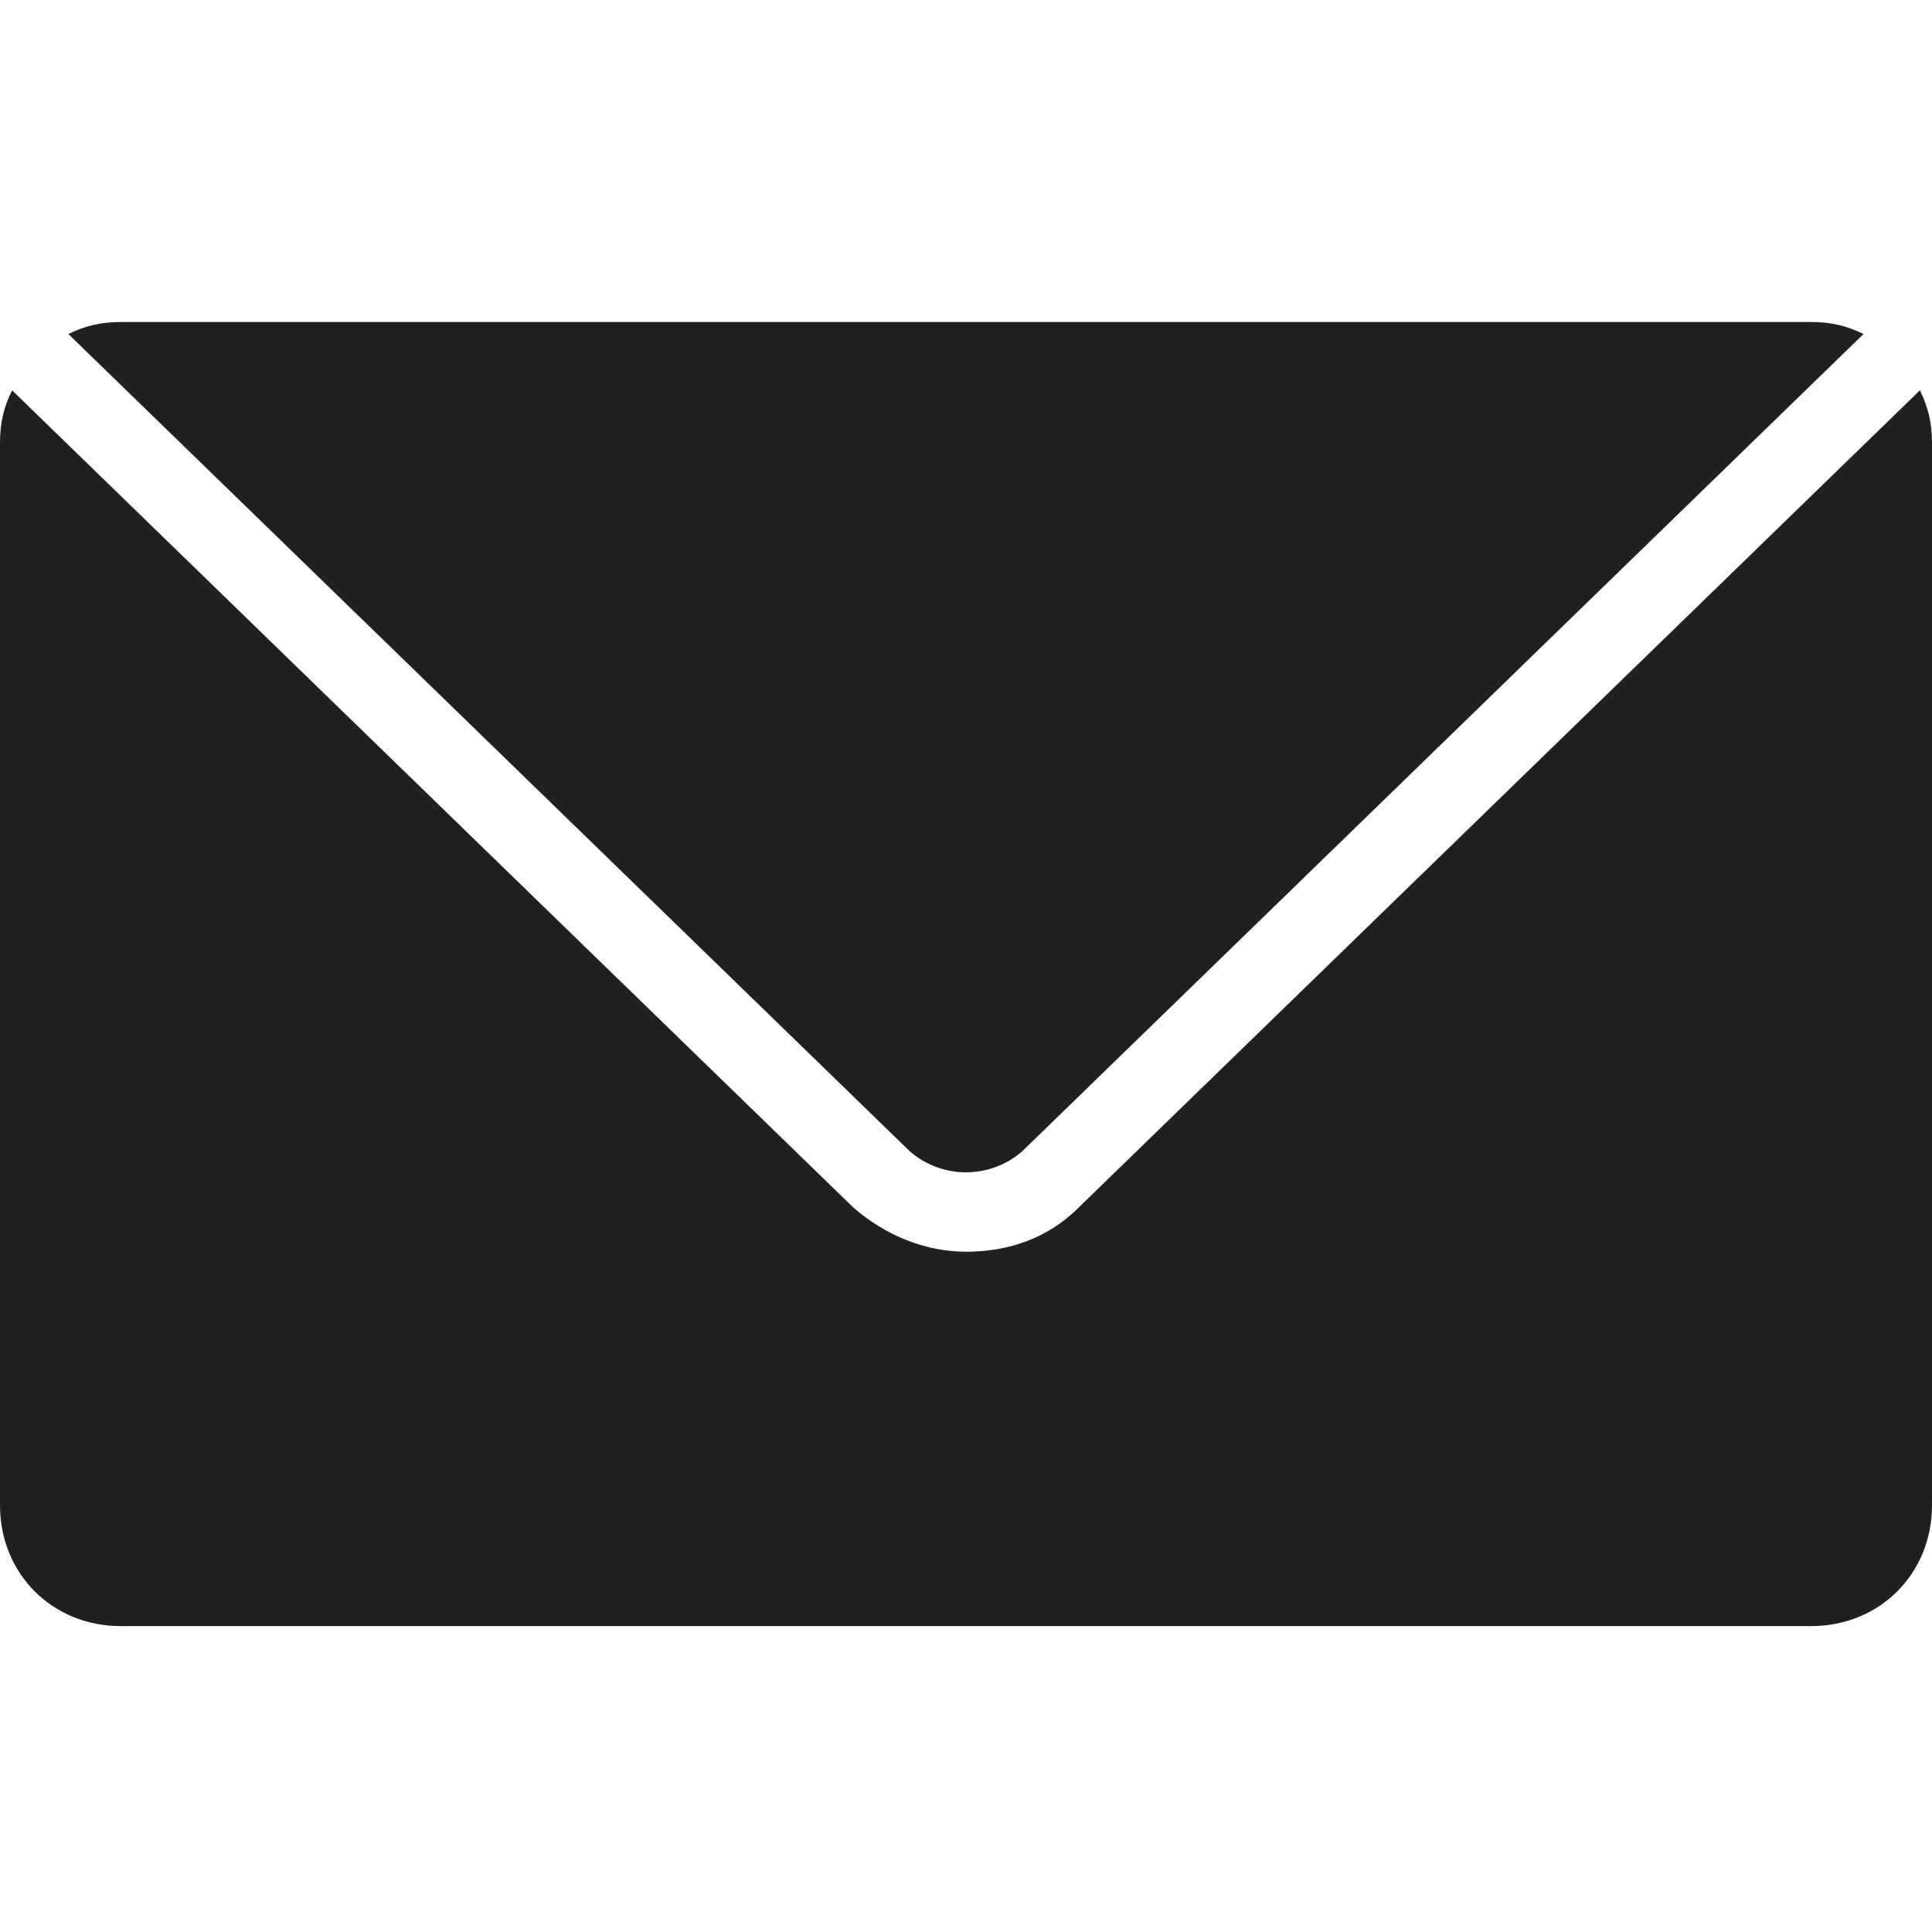 <?xml version="1.0" encoding="UTF-8"?> <svg xmlns="http://www.w3.org/2000/svg" width="18" height="18" viewBox="0 0 18 18" fill="none"> <path d="M17.887 3.637L10.05 11.25C9.75 11.55 9.375 11.662 9 11.662C8.625 11.662 8.25 11.512 7.95 11.25L0.113 3.637C0.037 3.787 0 3.937 0 4.125V14.025C0 14.662 0.487 15.15 1.125 15.15H16.875C17.512 15.15 18 14.662 18 14.025V4.125C18 3.937 17.962 3.787 17.887 3.637Z" fill="#202020"></path> <path d="M9.525 10.725L17.362 3.112C17.212 3.038 17.062 3 16.875 3H1.125C0.937 3 0.787 3.038 0.637 3.112L8.475 10.725C8.775 10.988 9.225 10.988 9.525 10.725Z" fill="#202020"></path> </svg> 